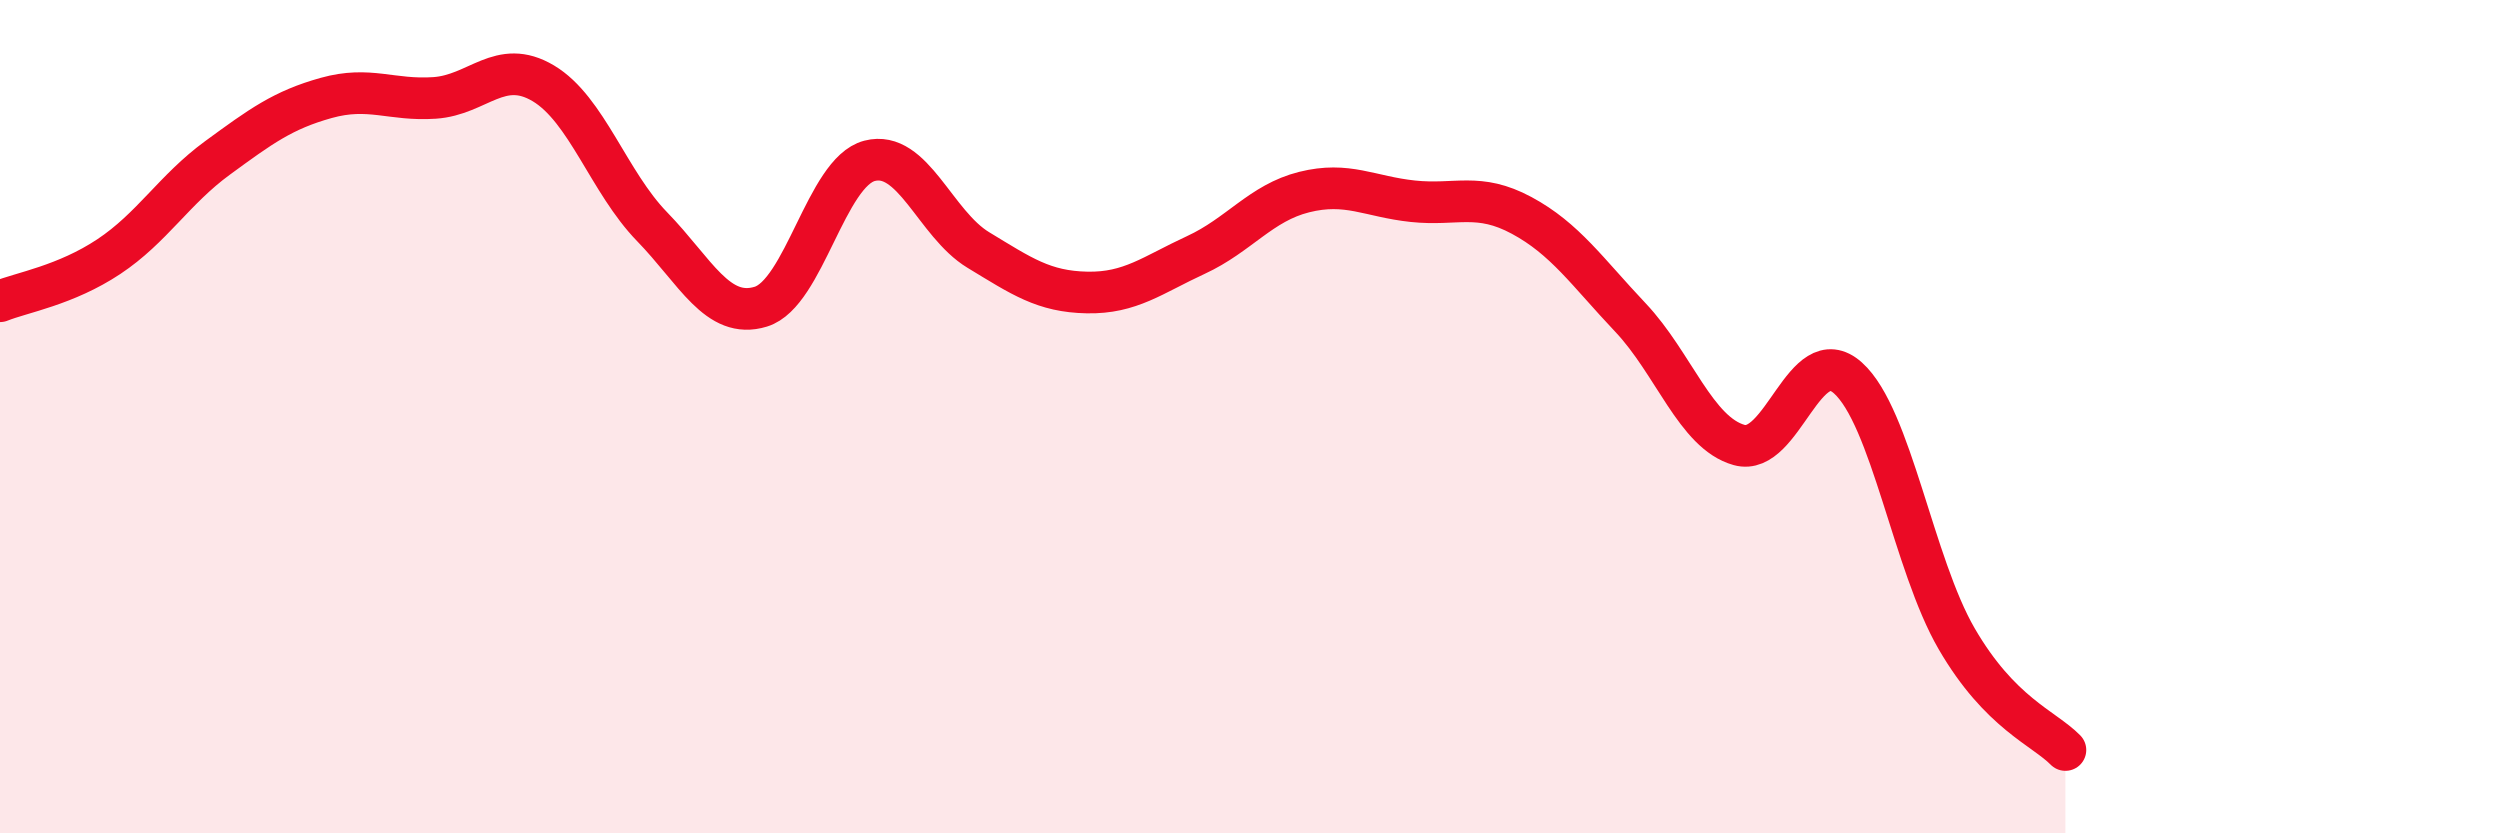 
    <svg width="60" height="20" viewBox="0 0 60 20" xmlns="http://www.w3.org/2000/svg">
      <path
        d="M 0,7.23 C 0.52,7.02 1.57,6.85 2.61,6.16 C 3.65,5.47 4.18,4.55 5.22,3.79 C 6.26,3.03 6.79,2.64 7.83,2.35 C 8.87,2.06 9.39,2.42 10.43,2.35 C 11.47,2.28 12,1.38 13.04,2 C 14.08,2.62 14.61,4.37 15.65,5.44 C 16.69,6.51 17.22,7.68 18.26,7.36 C 19.3,7.04 19.83,4.13 20.87,3.86 C 21.91,3.59 22.44,5.37 23.48,6 C 24.52,6.63 25.05,7 26.09,7.02 C 27.13,7.04 27.66,6.6 28.7,6.12 C 29.74,5.64 30.26,4.87 31.3,4.61 C 32.34,4.35 32.87,4.72 33.91,4.83 C 34.95,4.94 35.48,4.61 36.52,5.17 C 37.56,5.73 38.09,6.52 39.13,7.62 C 40.17,8.72 40.7,10.39 41.74,10.68 C 42.78,10.97 43.31,8.14 44.35,9.07 C 45.39,10 45.92,13.54 46.96,15.33 C 48,17.12 49.05,17.47 49.57,18L49.57 20L0 20Z"
        fill="#EB0A25"
        opacity="0.1"
        stroke-linecap="round"
        stroke-linejoin="round"
      />
      <path
        d="M 0,7.23 C 0.52,7.02 1.57,6.85 2.61,6.16 C 3.65,5.47 4.18,4.55 5.22,3.79 C 6.26,3.03 6.79,2.64 7.83,2.35 C 8.87,2.06 9.39,2.42 10.43,2.35 C 11.47,2.28 12,1.38 13.04,2 C 14.08,2.62 14.61,4.37 15.65,5.44 C 16.69,6.51 17.22,7.68 18.26,7.36 C 19.3,7.04 19.83,4.13 20.87,3.86 C 21.91,3.59 22.44,5.37 23.48,6 C 24.52,6.63 25.05,7 26.09,7.02 C 27.13,7.04 27.66,6.6 28.7,6.12 C 29.74,5.64 30.26,4.87 31.3,4.61 C 32.34,4.35 32.87,4.72 33.91,4.83 C 34.95,4.94 35.48,4.61 36.52,5.17 C 37.56,5.73 38.09,6.52 39.13,7.62 C 40.17,8.72 40.7,10.39 41.74,10.68 C 42.78,10.97 43.31,8.14 44.35,9.07 C 45.39,10 45.92,13.54 46.96,15.33 C 48,17.12 49.05,17.47 49.57,18"
        stroke="#EB0A25"
        stroke-width="1"
        fill="none"
        stroke-linecap="round"
        stroke-linejoin="round"
      />
    </svg>
  